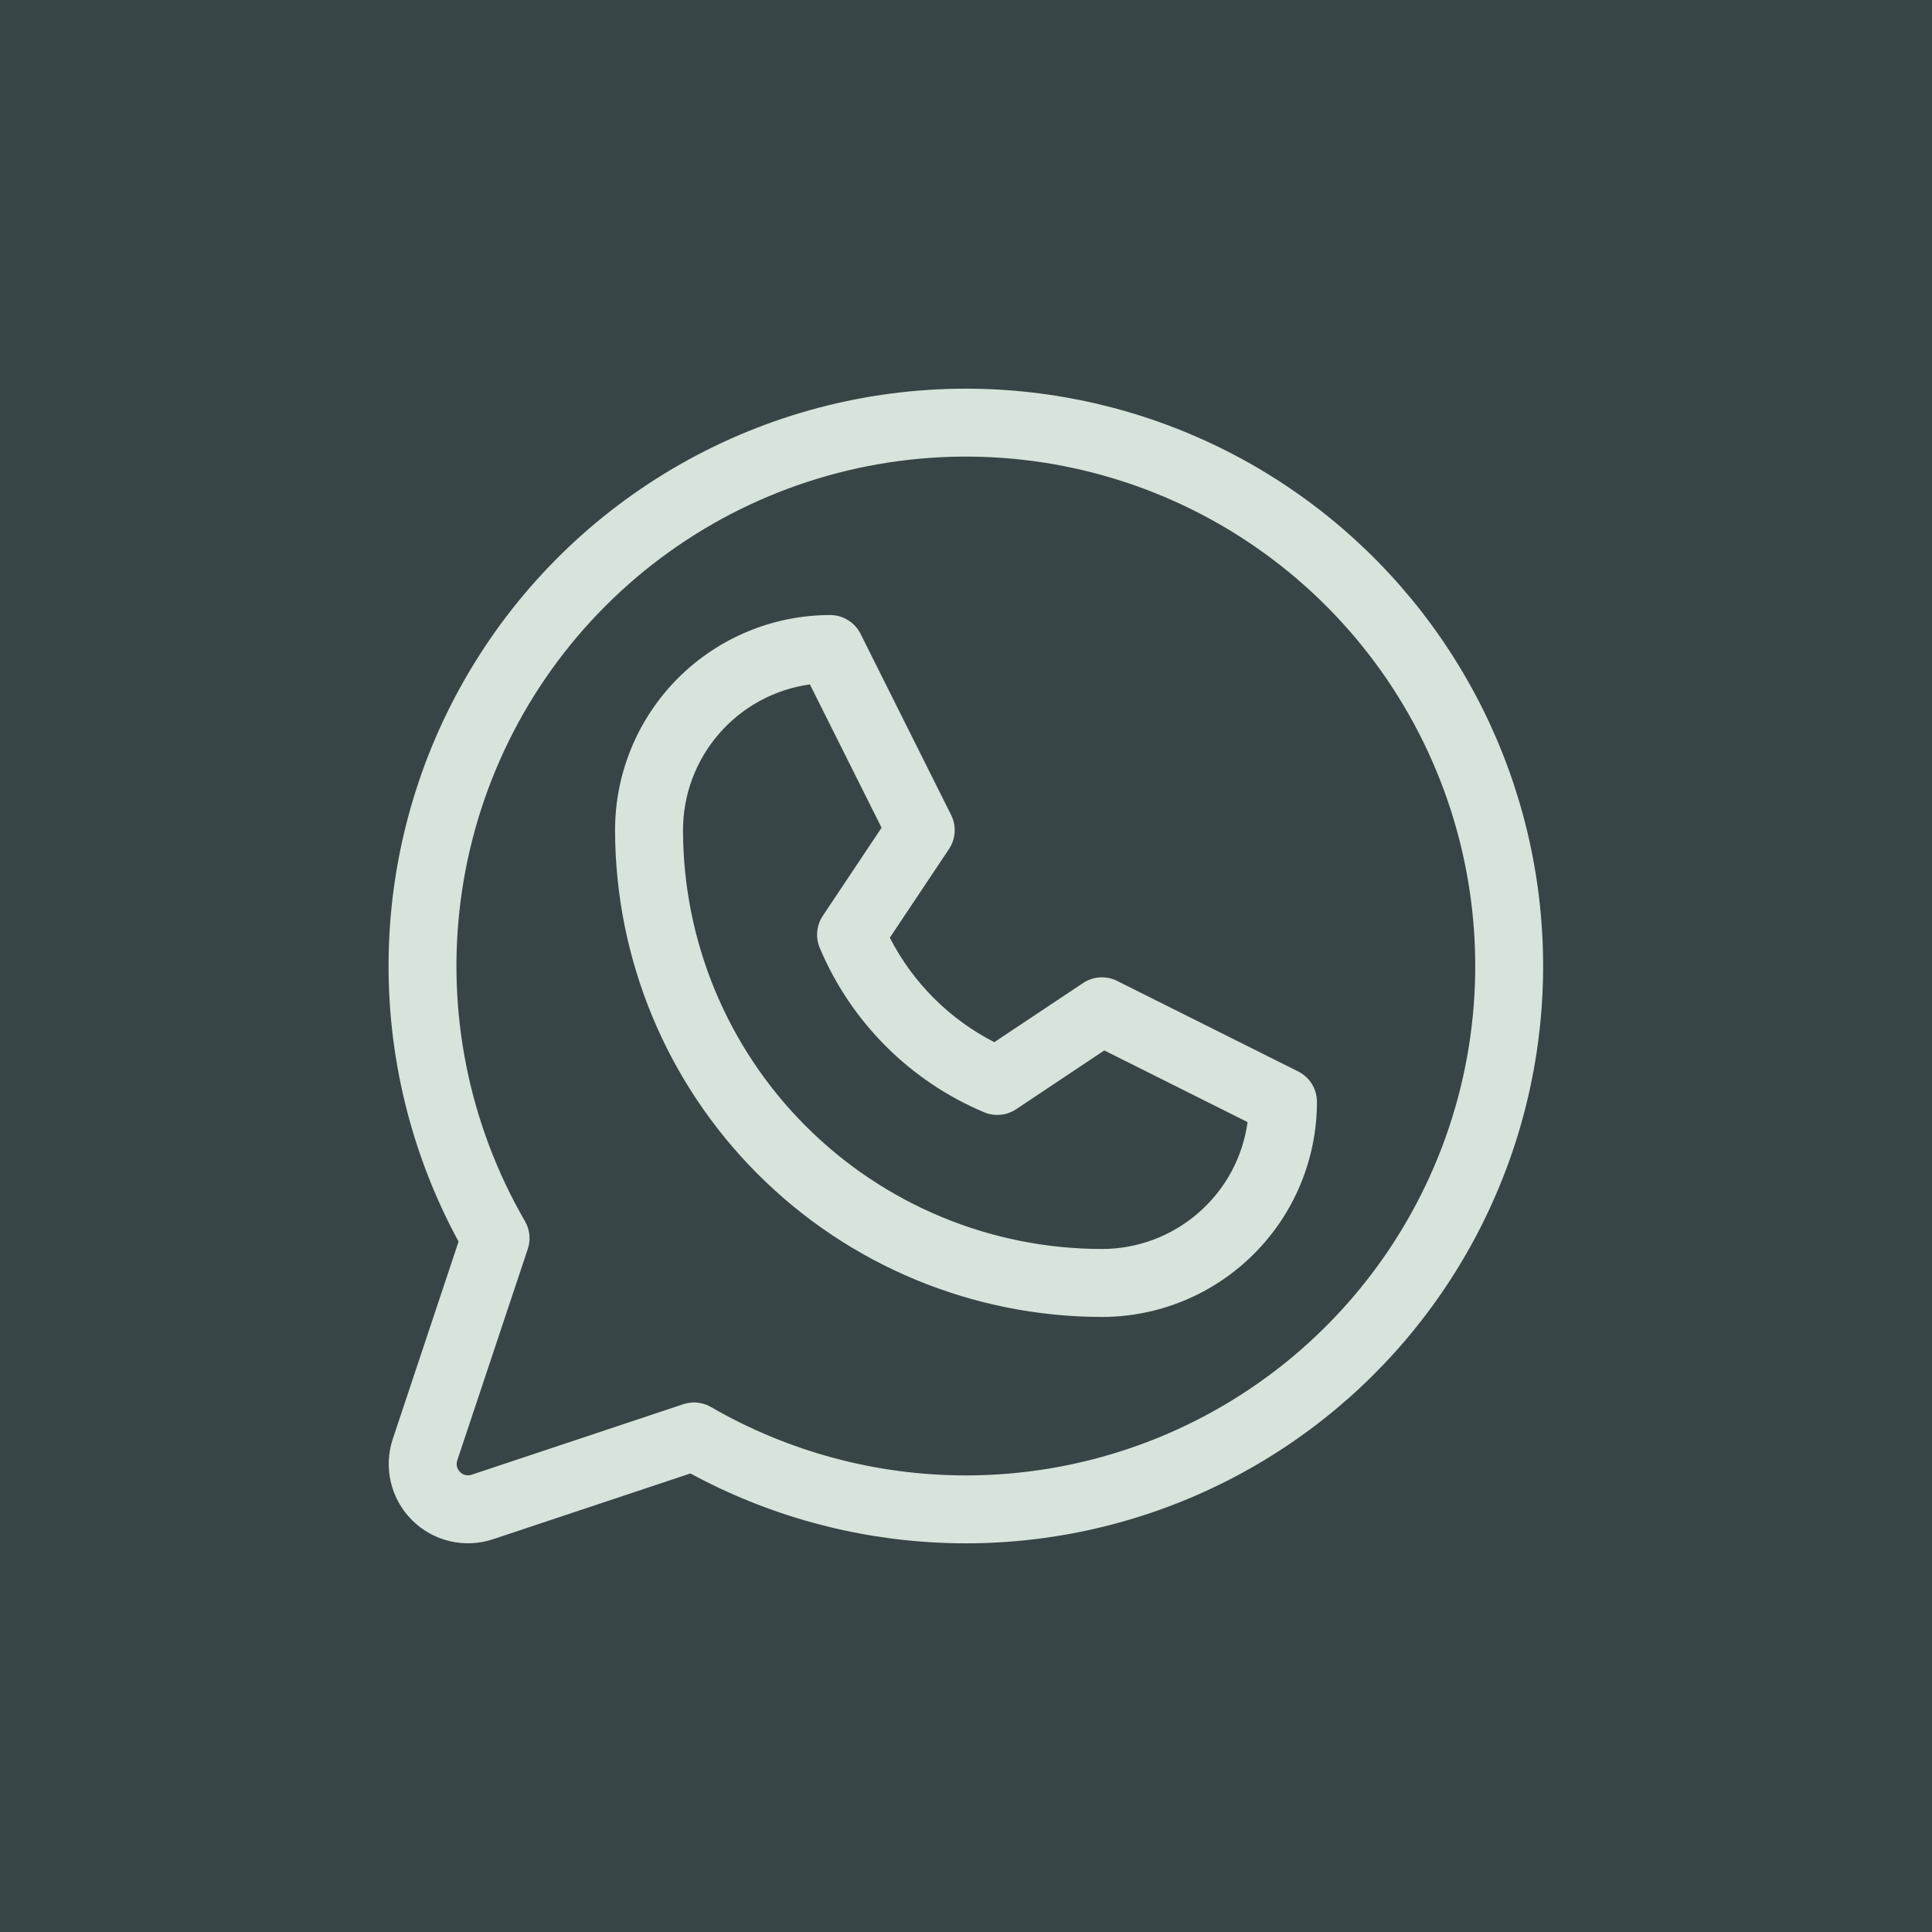 <?xml version="1.0" encoding="UTF-8"?> <svg xmlns="http://www.w3.org/2000/svg" width="40" height="40" viewBox="0 0 40 40" fill="none"><rect width="40" height="40" fill="#374546"></rect><path d="M26.877 22.183L23.127 20.308C23.016 20.253 22.892 20.228 22.769 20.236C22.646 20.244 22.526 20.284 22.424 20.353L20.586 21.577C19.656 21.101 18.899 20.344 18.423 19.414L19.648 17.578C19.717 17.475 19.757 17.356 19.765 17.232C19.773 17.109 19.748 16.985 19.693 16.875L17.818 13.125C17.76 13.007 17.67 12.909 17.558 12.84C17.447 12.771 17.319 12.734 17.188 12.734C16.006 12.734 14.874 13.204 14.039 14.039C13.204 14.874 12.734 16.006 12.734 17.188C12.738 19.859 13.8 22.421 15.69 24.31C17.579 26.2 20.141 27.262 22.813 27.266C23.994 27.266 25.126 26.797 25.961 25.961C26.797 25.126 27.266 23.994 27.266 22.812C27.266 22.682 27.229 22.554 27.161 22.442C27.092 22.331 26.994 22.242 26.877 22.183ZM22.813 25.859C20.514 25.857 18.309 24.942 16.684 23.316C15.058 21.691 14.143 19.487 14.141 17.188C14.141 16.452 14.407 15.742 14.89 15.187C15.373 14.632 16.04 14.271 16.768 14.17L18.252 17.137L17.034 18.963C16.97 19.059 16.931 19.17 16.92 19.285C16.909 19.4 16.926 19.516 16.971 19.623C17.617 21.16 18.84 22.383 20.377 23.029C20.484 23.074 20.6 23.091 20.715 23.08C20.83 23.069 20.941 23.03 21.037 22.966L22.863 21.748L25.83 23.232C25.729 23.96 25.368 24.628 24.813 25.11C24.258 25.593 23.548 25.859 22.813 25.859ZM20 8.047C17.928 8.046 15.891 8.585 14.09 9.609C12.289 10.633 10.784 12.108 9.725 13.889C8.665 15.669 8.087 17.695 8.047 19.767C8.006 21.838 8.505 23.885 9.494 25.706L8.132 29.792C8.036 30.081 8.022 30.392 8.092 30.688C8.162 30.985 8.313 31.256 8.529 31.471C8.744 31.687 9.015 31.838 9.312 31.908C9.609 31.978 9.919 31.964 10.208 31.868L14.294 30.506C15.894 31.374 17.671 31.865 19.489 31.942C21.307 32.02 23.119 31.68 24.786 30.951C26.454 30.221 27.933 29.121 29.11 27.733C30.287 26.346 31.132 24.707 31.581 22.943C32.029 21.179 32.068 19.336 31.696 17.555C31.324 15.774 30.549 14.101 29.432 12.664C28.315 11.227 26.885 10.064 25.25 9.264C23.616 8.464 21.82 8.048 20 8.047ZM20 30.547C18.146 30.547 16.325 30.059 14.72 29.131C14.613 29.07 14.492 29.037 14.368 29.036C14.292 29.037 14.217 29.049 14.145 29.073L9.764 30.533C9.722 30.547 9.678 30.549 9.636 30.539C9.593 30.529 9.555 30.507 9.524 30.476C9.493 30.445 9.471 30.407 9.461 30.364C9.451 30.322 9.453 30.278 9.467 30.236L10.927 25.859C10.959 25.765 10.97 25.665 10.96 25.565C10.95 25.466 10.919 25.37 10.869 25.284C9.705 23.274 9.238 20.937 9.539 18.634C9.839 16.332 10.891 14.193 12.532 12.549C14.172 10.906 16.309 9.85 18.611 9.545C20.913 9.239 23.251 9.703 25.263 10.862C27.275 12.022 28.848 13.813 29.738 15.958C30.628 18.102 30.785 20.481 30.186 22.724C29.586 24.968 28.262 26.95 26.421 28.365C24.579 29.779 22.322 30.546 20 30.547Z" fill="#D7E4DC"></path></svg> 